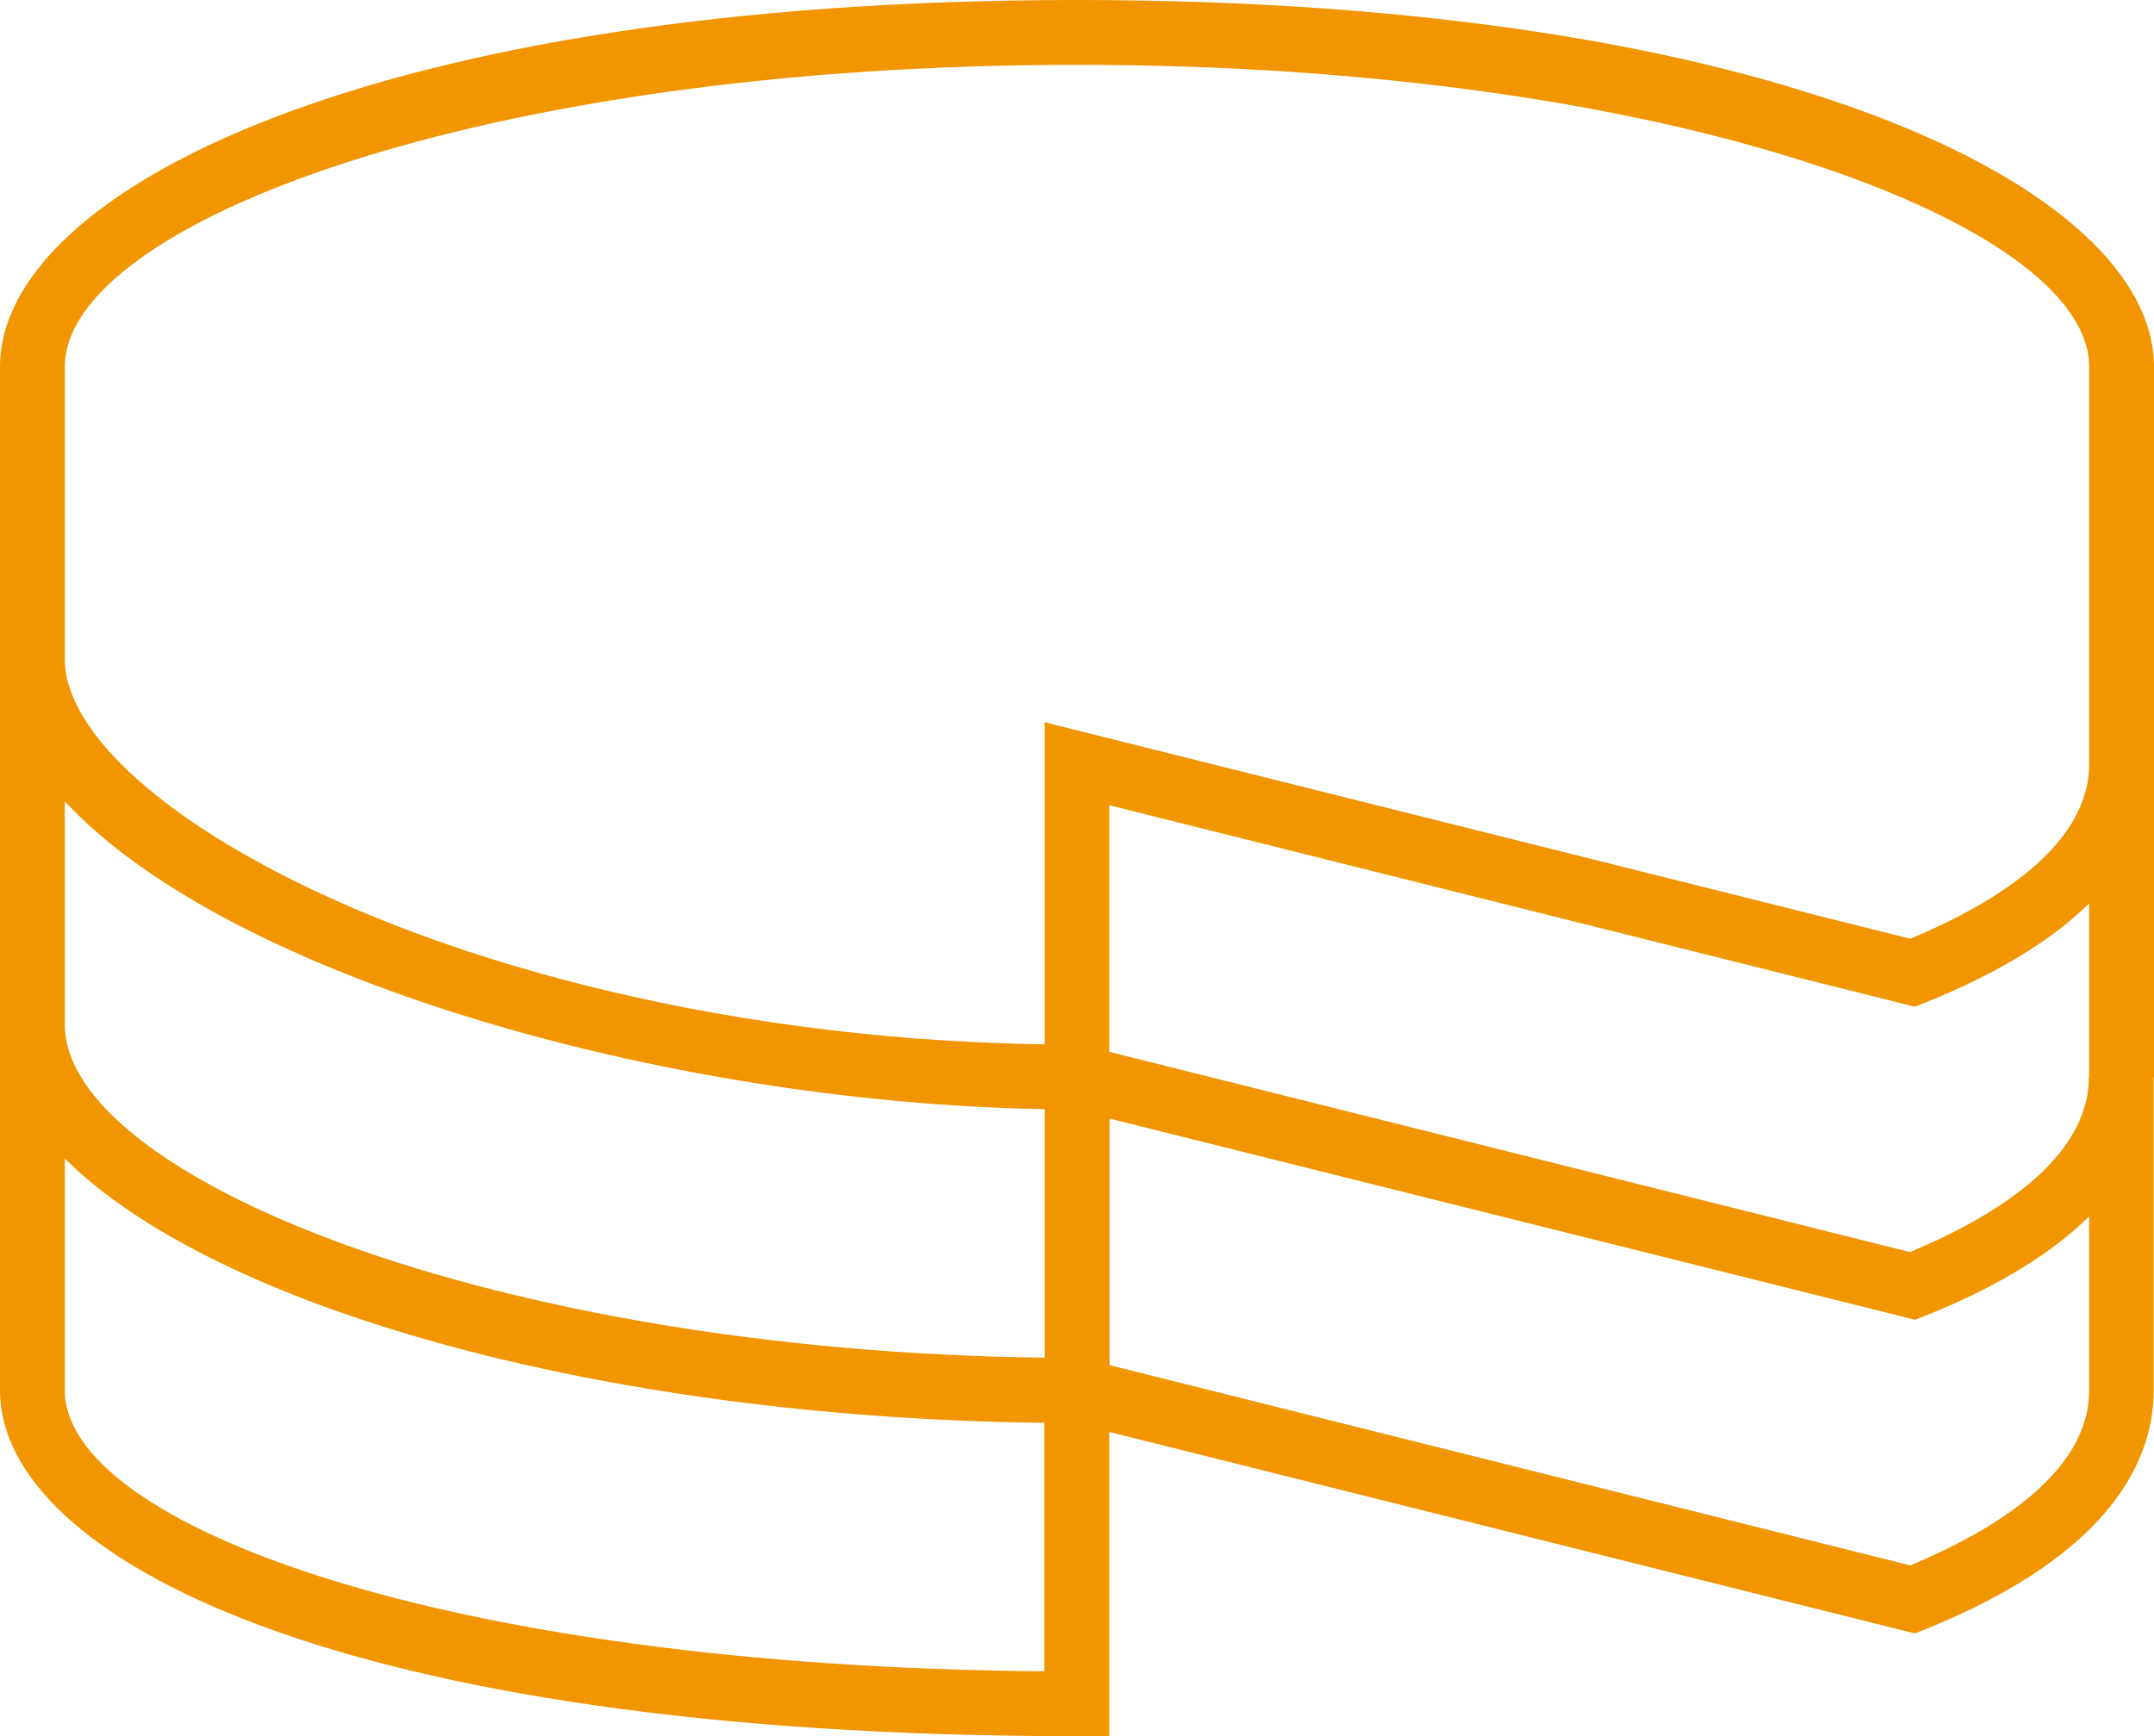 <?xml version="1.0" encoding="UTF-8"?>
<svg id="_レイヤー_1" data-name="レイヤー 1" xmlns="http://www.w3.org/2000/svg" version="1.1" viewBox="0 0 66.47 53.58">
  <defs>
    <style>
      .cls-1 {
        fill: #f19500;
        stroke-width: 0px;
      }
    </style>
  </defs>
  <path class="cls-1" d="M34.23,53.58h-1C10.4,53.58,0,48.05,0,42.91V11.32C0,5.83,11.65,0,33.23,0s33.24,5.83,33.24,11.32v21.92h-2v-5.36c-1.08,1.06-2.69,2.11-5.08,3.07l-.3.12-.31-.08-24.55-6.14v7.61l24.71,6.18c2.59-1.08,5.52-2.87,5.52-5.4h2v9.67c0,2.07-1.23,5.03-7.07,7.38l-.3.12-24.86-6.22v9.39ZM2,35.74v7.17c0,4.1,11.53,8.51,30.23,8.67v-7.67c-13.71-.16-25.64-3.57-30.23-8.16ZM34.24,42.13l24.71,6.18c2.59-1.08,5.52-2.87,5.52-5.4v-5.37c-1.08,1.06-2.69,2.12-5.07,3.07l-.3.12-24.86-6.21v7.61ZM2,31.62c0,4.67,13.13,10.07,30.24,10.28v-7.67c-11.82-.21-25.25-4.12-30.24-9.5v6.89ZM2,20.34c0,4.59,12.91,11.62,30.24,11.89v-9.94l26.71,6.68c2.59-1.08,5.52-2.86,5.52-5.4v-12.25c0-4.41-12.83-9.32-31.24-9.32S2,6.91,2,11.32v9.03Z"/>
</svg>